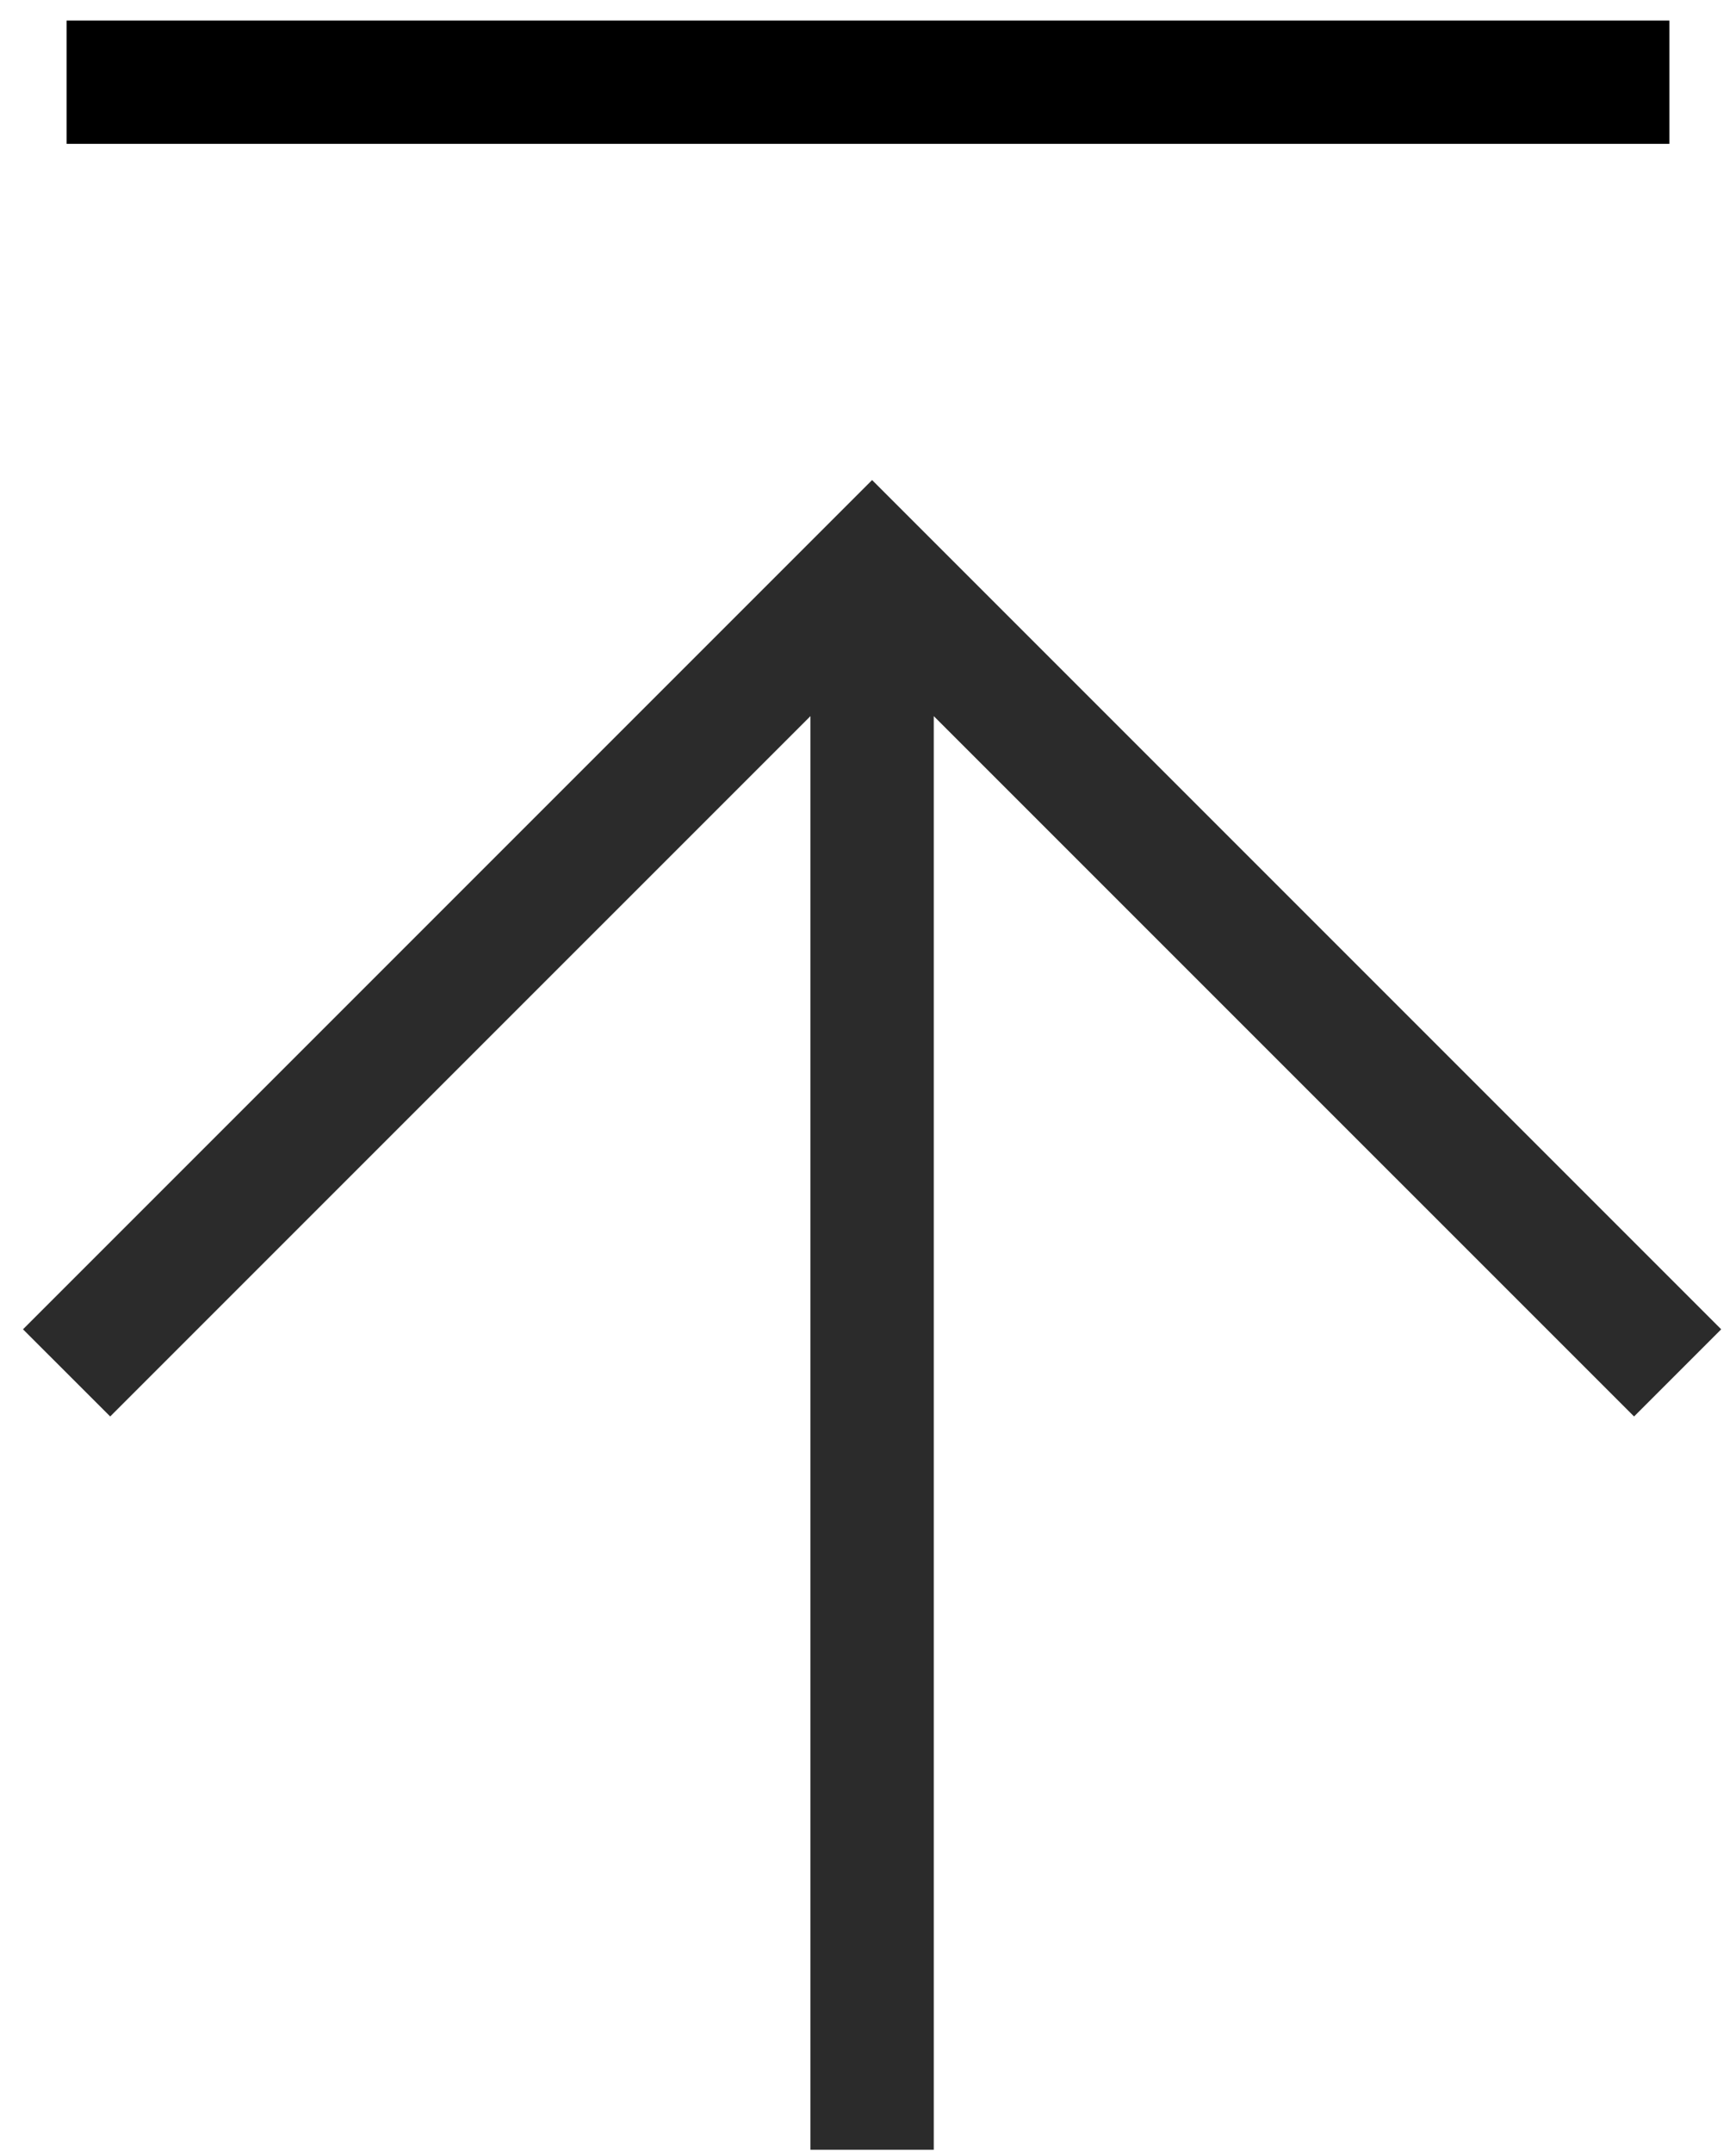 <svg width="25" height="31" viewBox="0 0 25 31" fill="none" xmlns="http://www.w3.org/2000/svg">
<path fill-rule="evenodd" clip-rule="evenodd" d="M24.041 2.071L0.959 2.071L0.959 0.296L24.041 0.296V2.071Z" fill="black"/>
<path fill-rule="evenodd" clip-rule="evenodd" d="M12.559 6.912L24.787 19.14L23.532 20.395L13.447 10.311V30.953H11.671V10.311L1.587 20.395L0.331 19.14L12.559 6.912Z" fill="#2B2B2B"/>
</svg>
